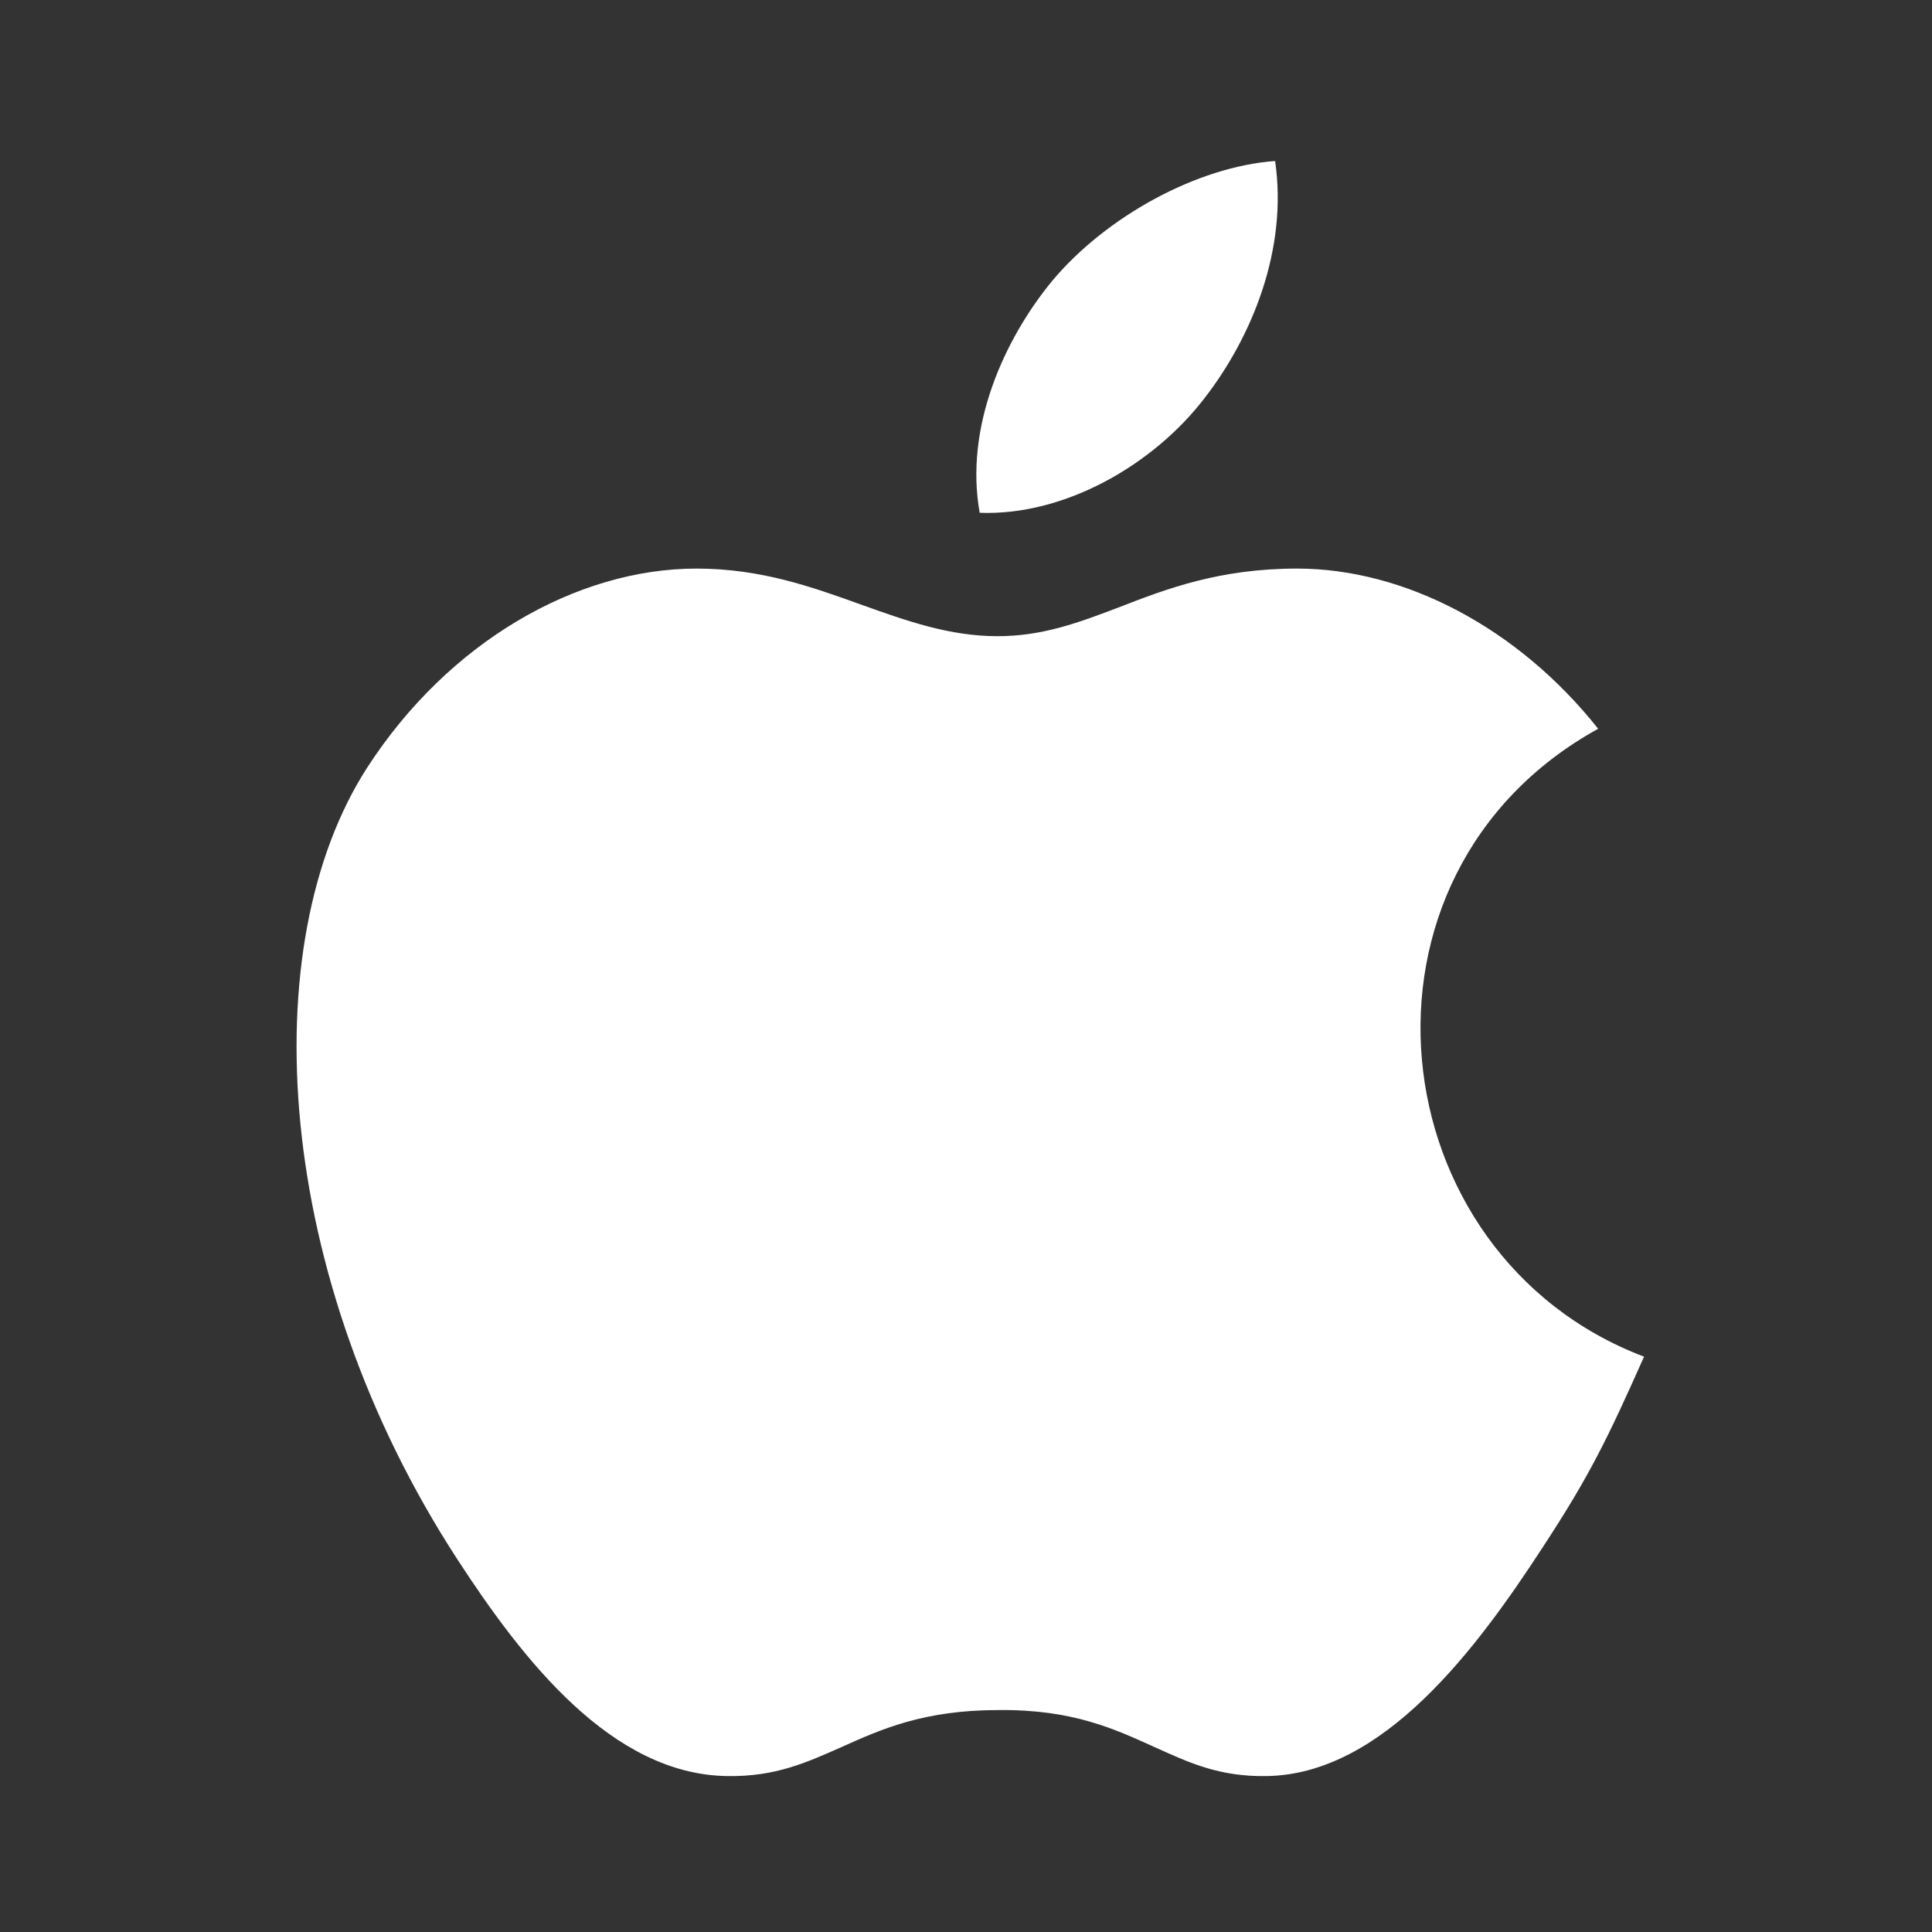 <svg width="24" height="24" xmlns="http://www.w3.org/2000/svg" fill="none">

 <rect width="100%" height="100%" fill="#333333" stroke="none"/>

 <g>
  <title>Layer 1</title>
  <path id="svg_1" fill="#ffffff" d="m19.163,19.223c0.59,-0.9 0.81,-1.36 1.26,-2.37c-3.32,-1.26 -3.85,-5.99 -0.57,-7.8c-1,-1.26 -2.41,-1.99 -3.74,-1.99c-0.96,0 -1.62,0.25 -2.21,0.48c-0.5,0.19 -0.95,0.36 -1.51,0.36c-0.6,0 -1.13,-0.19 -1.69,-0.39c-0.61,-0.22 -1.25,-0.45 -2.05,-0.45c-1.49,0 -3.08,0.91 -4.09,2.47c-1.42,2.2 -1.17,6.32 1.12,9.84c0.82,1.26 1.92,2.67 3.35,2.69c0.6,0.01 0.99,-0.17 1.42,-0.36c0.49,-0.22 1.02,-0.46 1.95,-0.46c0.93,-0.01 1.45,0.24 1.94,0.46c0.42,0.19 0.8,0.37 1.39,0.36c1.45,-0.02 2.61,-1.58 3.43,-2.84z" clip-rule="evenodd" fill-rule="evenodd"/>
  <path id="svg_2" fill="#ffffff" d="m15.84,2c0.16,1.1 -0.29,2.19 -0.88,2.95c-0.63,0.82 -1.73,1.46 -2.79,1.42c-0.19,-1.06 0.3,-2.15 0.9,-2.88c0.67,-0.8 1.8,-1.42 2.77,-1.49z" clip-rule="evenodd" fill-rule="evenodd"/>
 </g>
</svg>
